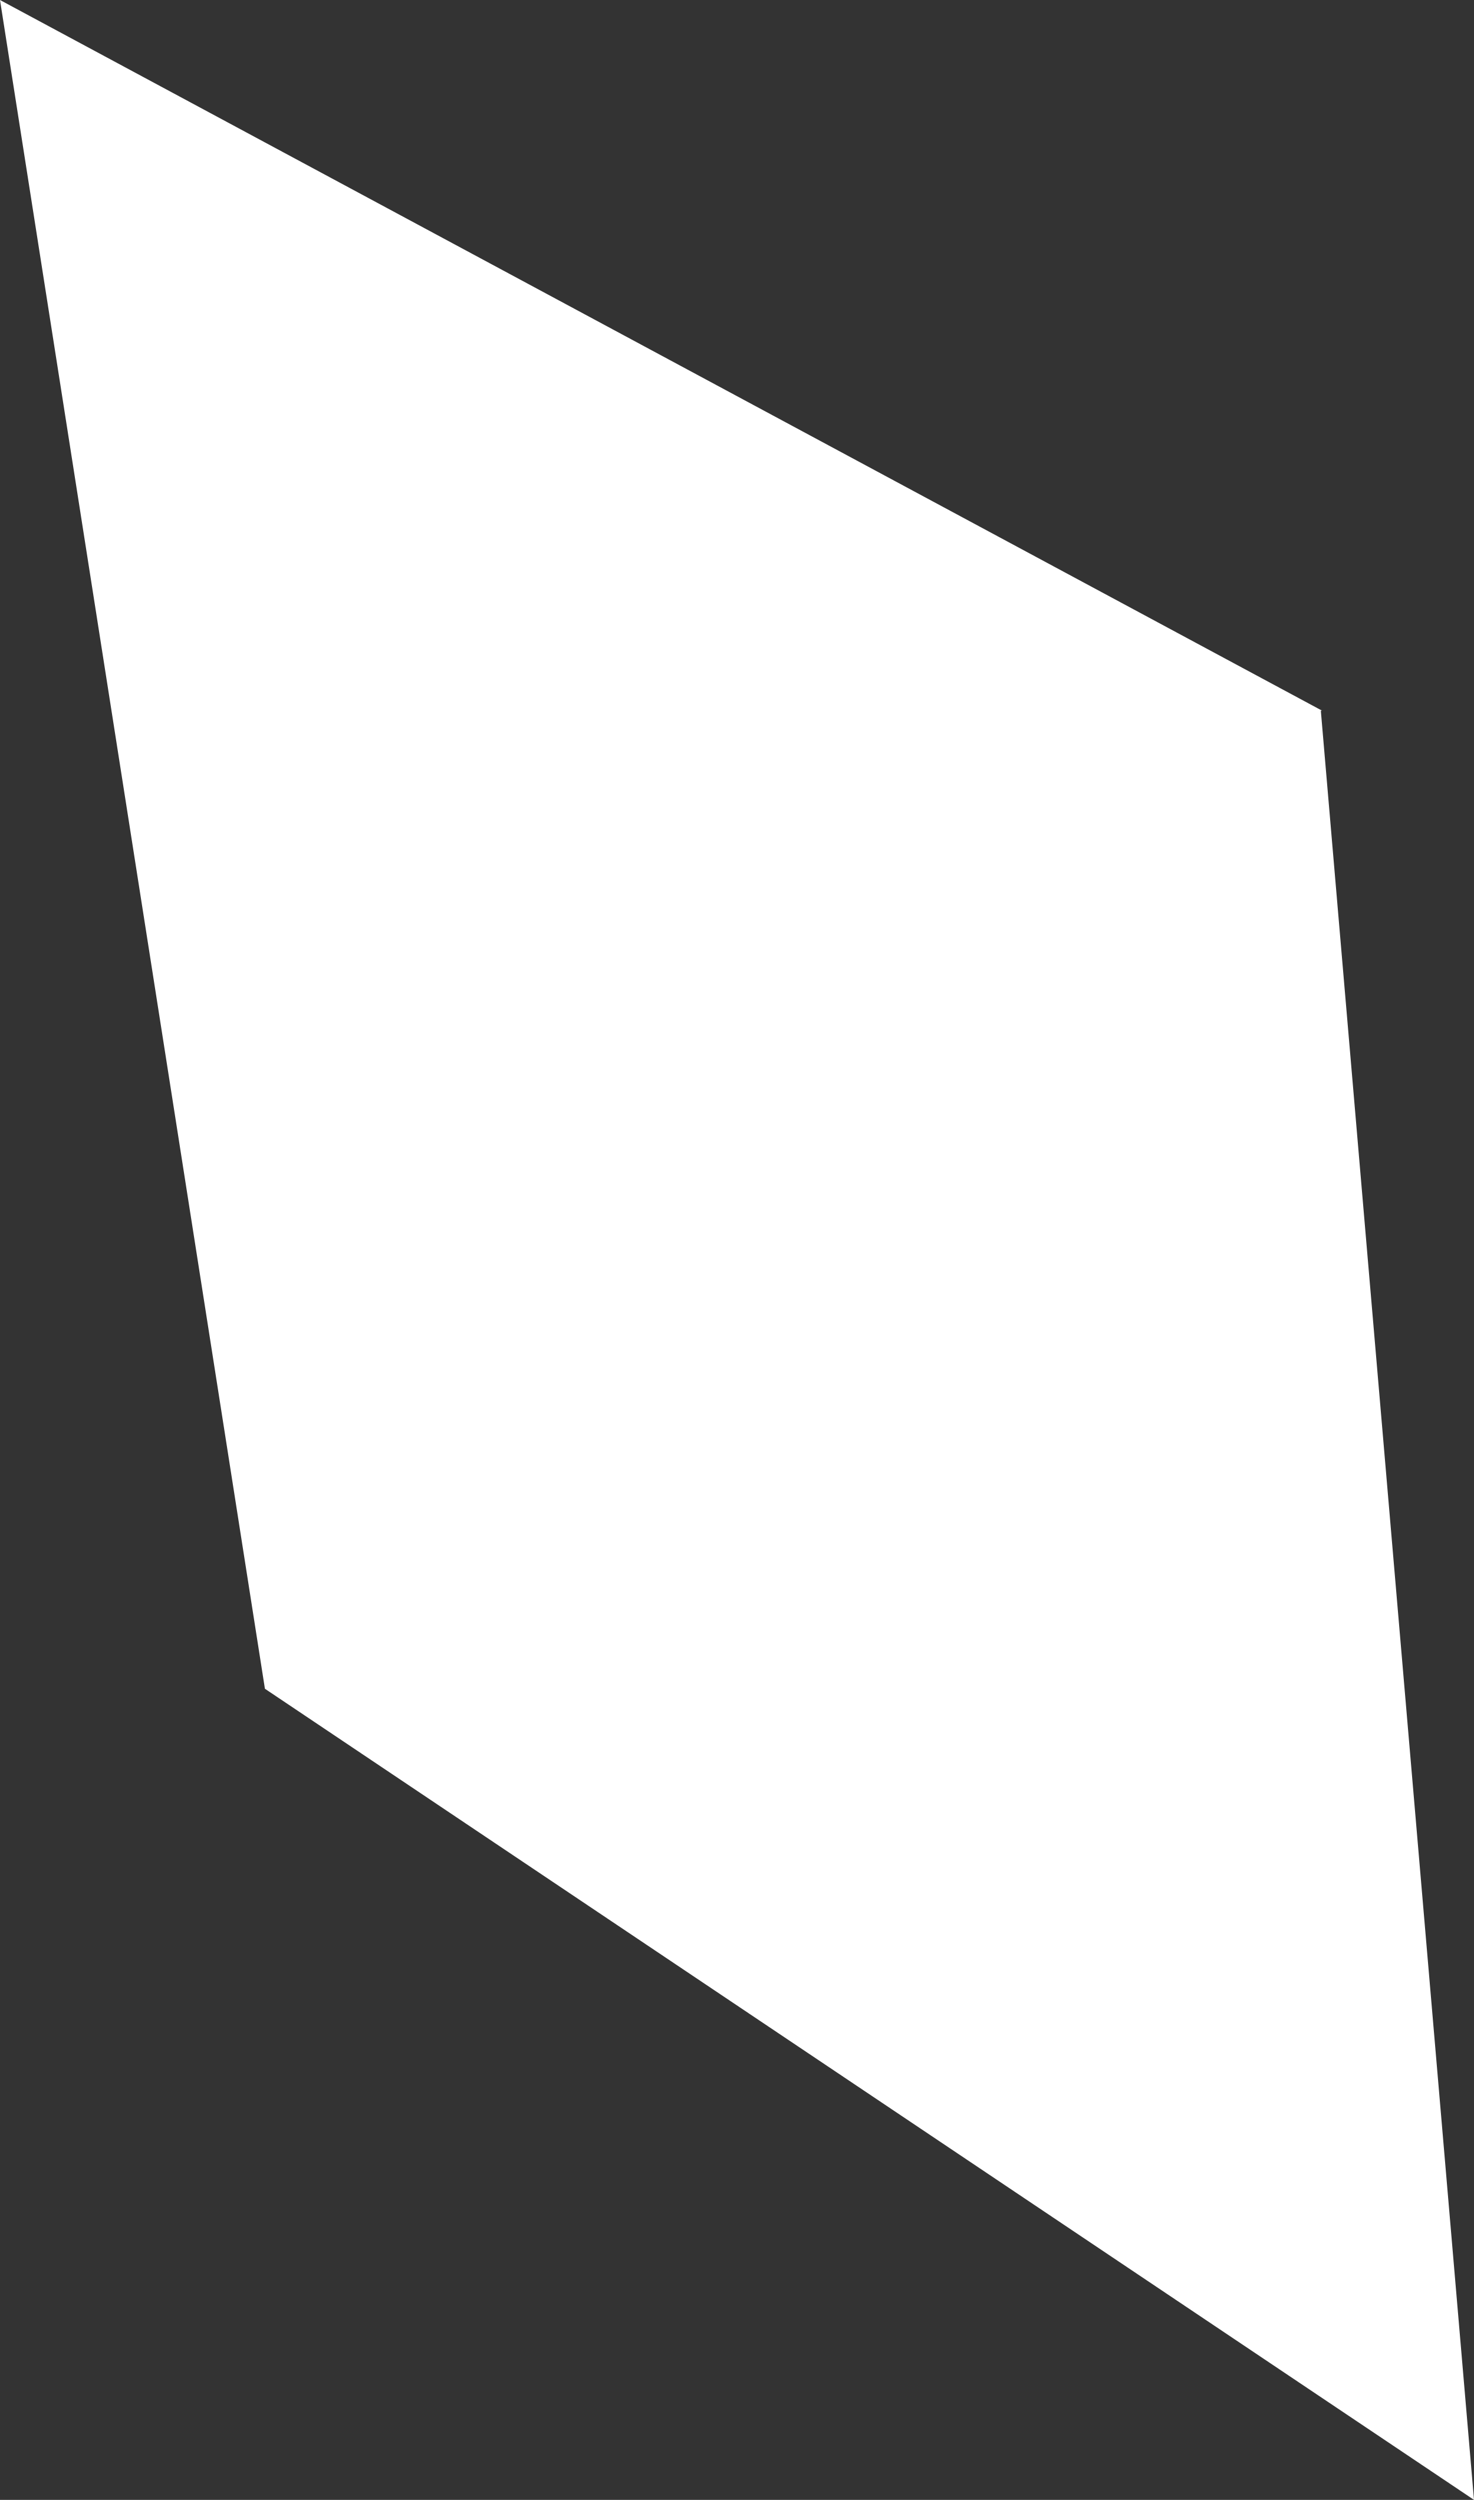 <?xml version="1.0" encoding="UTF-8" standalone="no"?>
<svg xmlns:xlink="http://www.w3.org/1999/xlink" height="99.55px" width="58.7px" xmlns="http://www.w3.org/2000/svg">
  <rect width="100%" height="100%" fill="#333333" stroke="none"/>
  <g transform="matrix(1.0, 0.0, 0.0, 1.0, 29.35, 49.75)">
    <path d="M23.25 -21.45 L29.35 49.8 -18.8 17.5 -29.35 -49.75 23.3 -21.45 23.25 -21.45" fill="#ffffff" fill-rule="evenodd" stroke="none"/>
  </g>
</svg>
